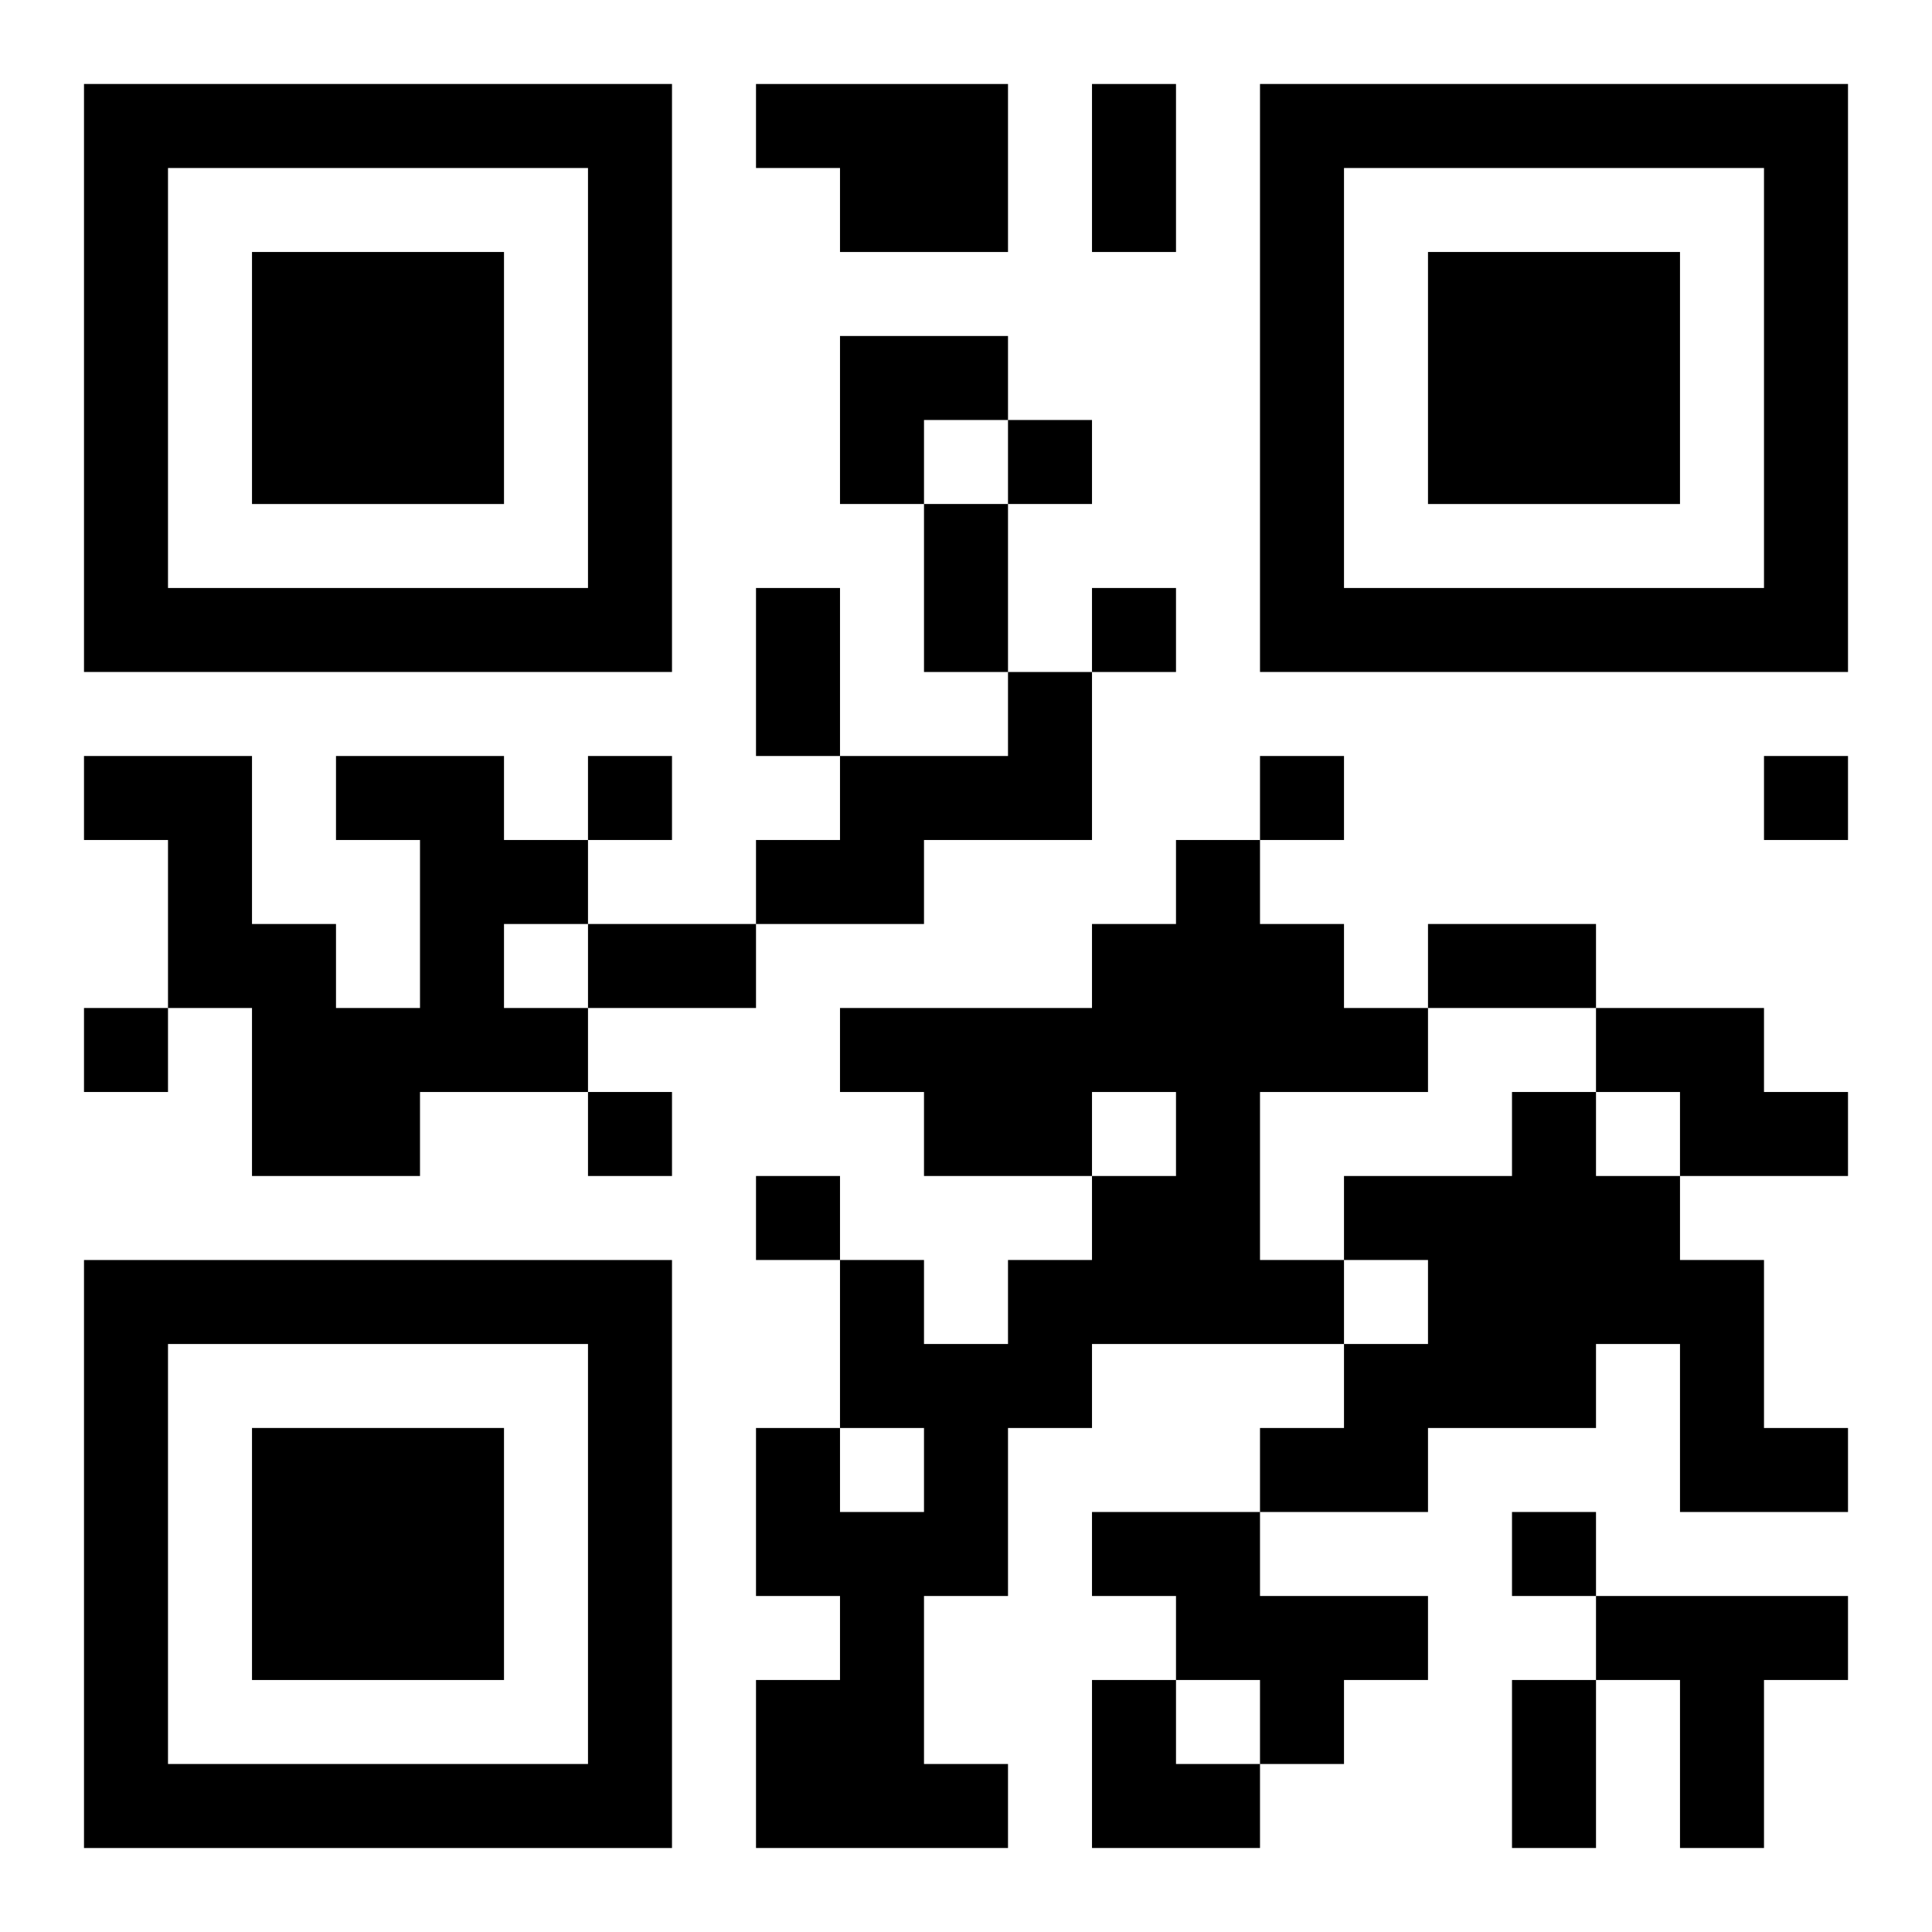 <?xml version="1.0" encoding="UTF-8"?>
<svg width="250" height="250" baseProfile="full" version="1.1" viewBox="-1 -1 23 23" xmlns="http://www.w3.org/2000/svg" xmlns:xlink="http://www.w3.org/1999/xlink"><symbol id="a"><path d="m0 7v7h7v-7h-7zm1 1h5v5h-5v-5zm1 1v3h3v-3h-3z"/></symbol><use y="-7" xlink:href="#a"/><use y="7" xlink:href="#a"/><use x="14" y="-7" xlink:href="#a"/><path d="m8 0h3v2h-2v-1h-1v-1m3 7h1v2h-2v1h-2v-1h1v-1h2v-1m-8 1h2v1h1v1h-1v1h1v1h-2v1h-2v-2h-1v-2h-1v-1h2v2h1v1h1v-2h-1v-1m10 1h1v1h1v1h1v1h-2v2h1v1h-3v1h-1v2h-1v2h1v1h-3v-2h1v-1h-1v-2h1v1h1v-1h-1v-2h1v1h1v-1h1v-1h1v-1h-1v1h-2v-1h-1v-1h3v-1h1v-1m5 2h2v1h1v1h-2v-1h-1v-1m-1 1h1v1h1v1h1v2h1v1h-2v-2h-1v1h-2v1h-2v-1h1v-1h1v-1h-1v-1h2v-1m-5 5h2v1h2v1h-1v1h-1v-1h-1v-1h-1v-1m6 1h3v1h-1v2h-1v-2h-1v-1m-7-14v1h1v-1h-1m1 2v1h1v-1h-1m-6 2v1h1v-1h-1m8 0v1h1v-1h-1m6 0v1h1v-1h-1m-20 3v1h1v-1h-1m6 1v1h1v-1h-1m2 1v1h1v-1h-1m9 4v1h1v-1h-1m-5-17h1v2h-1v-2m-2 5h1v2h-1v-2m-2 1h1v2h-1v-2m-2 4h2v1h-2v-1m10 0h2v1h-2v-1m1 9h1v2h-1v-2m-8-16h2v1h-1v1h-1zm3 16h1v1h1v1h-2z"/></svg>
